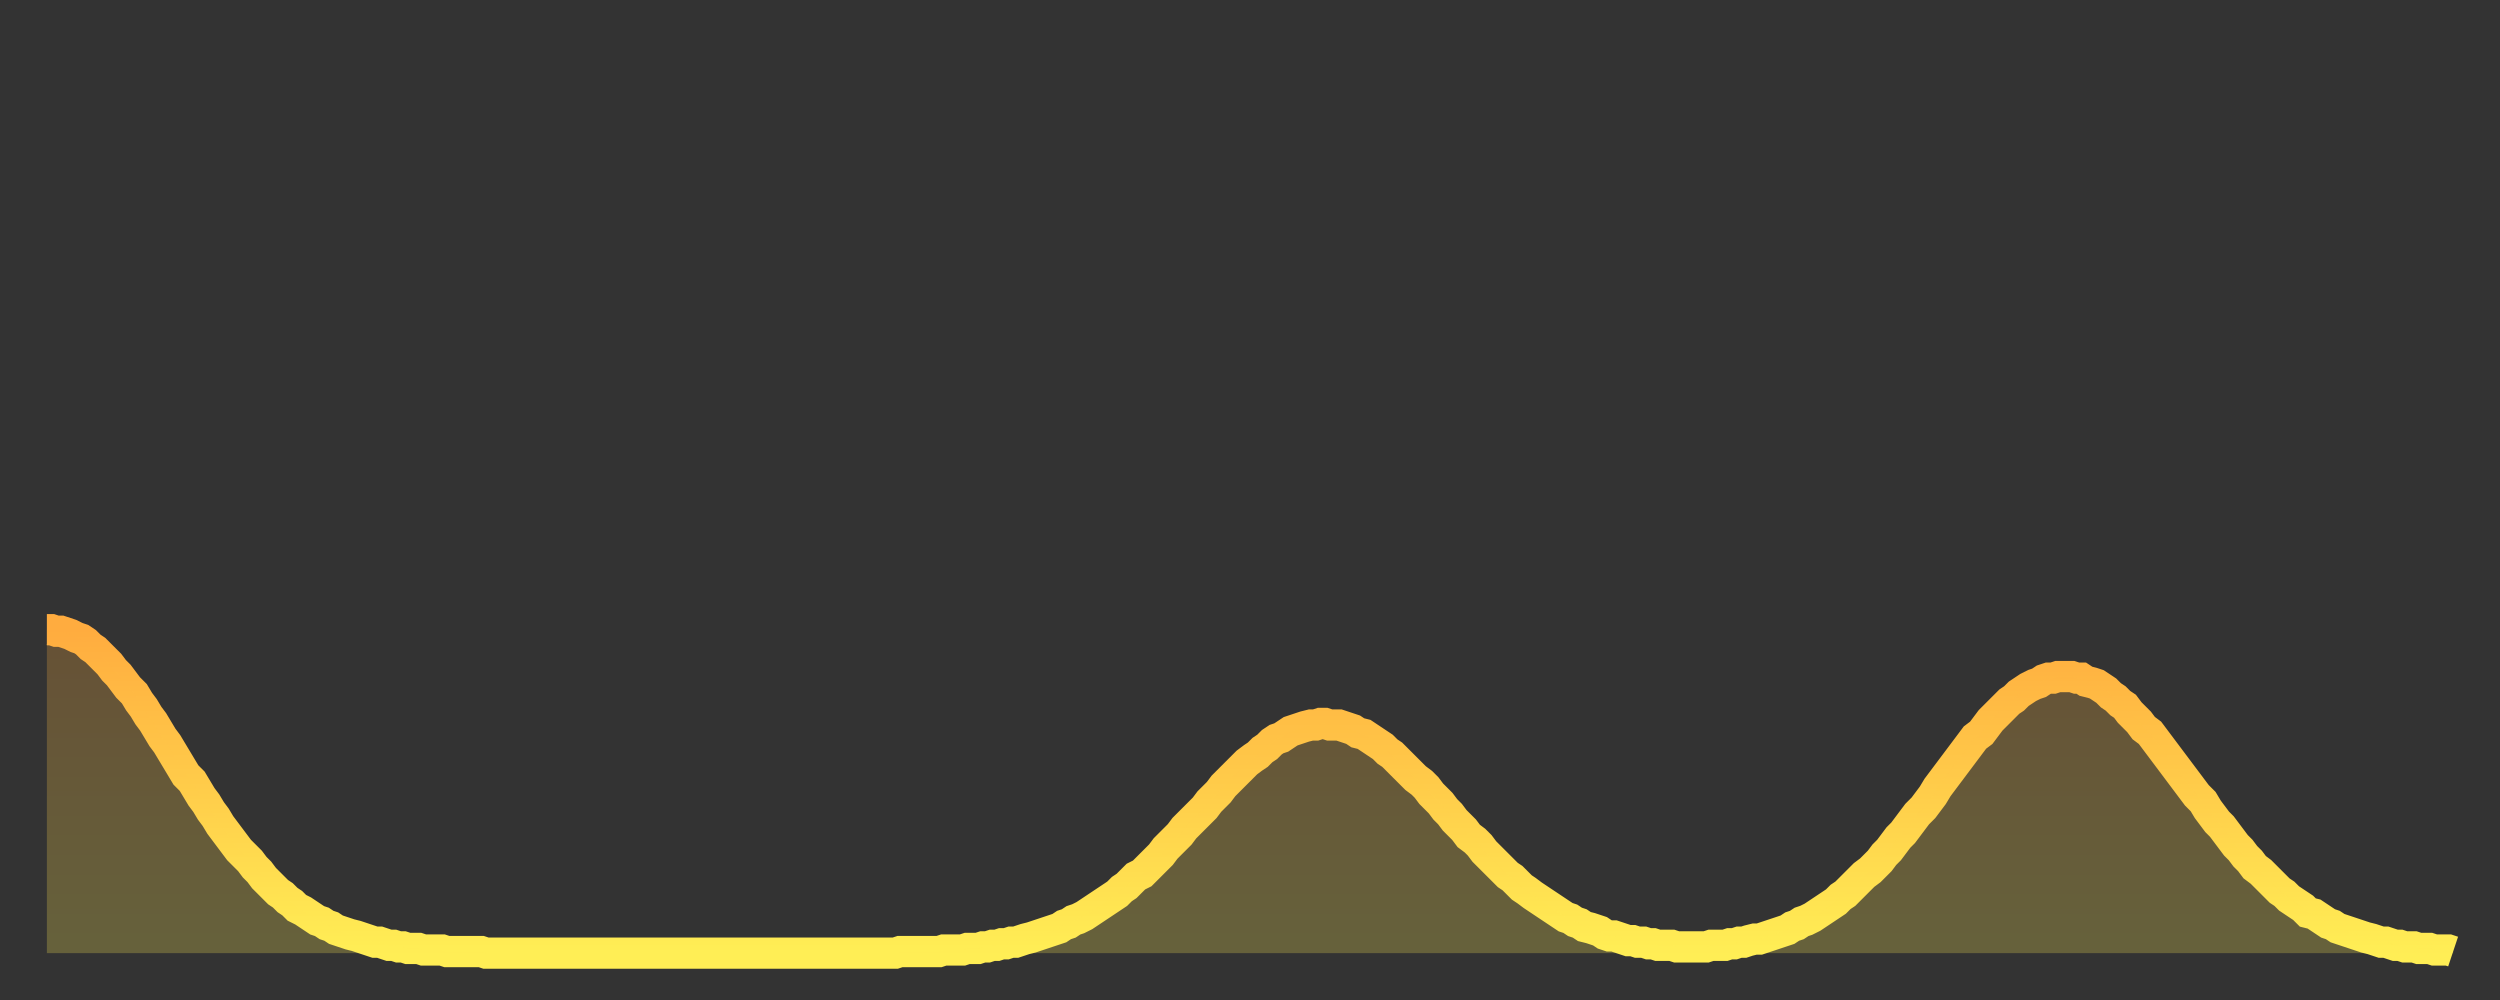 <?xml version="1.0" encoding="utf-8" ?>
<svg baseProfile="full" height="64" version="1.1" width="160" xmlns="http://www.w3.org/2000/svg" xmlns:ev="http://www.w3.org/2001/xml-events" xmlns:xlink="http://www.w3.org/1999/xlink"><rect width="100%" height="100%" fill="#333333" stroke="none"/><defs><linearGradient id="id918894" x1="0" x2="0" y1="0" y2="1"><stop offset="0%" stop-color="#ffac3f" /><stop offset="50%" stop-color="#ffcd4a" /><stop offset="100%" stop-color="#ffee55" /></linearGradient></defs><g transform="translate(3,3)"><g><path d="M 0.0 37.3 0.3 37.3 0.6 37.4 0.9 37.4 1.2 37.5 1.5 37.6 1.9 37.8 2.2 37.9 2.5 38.1 2.8 38.4 3.1 38.6 3.4 38.9 3.7 39.2 4.0 39.5 4.3 39.9 4.6 40.2 4.9 40.6 5.2 41.0 5.6 41.4 5.9 41.9 6.2 42.3 6.5 42.8 6.8 43.2 7.1 43.7 7.4 44.2 7.7 44.6 8.0 45.1 8.3 45.6 8.6 46.1 8.9 46.6 9.3 47.0 9.6 47.5 9.9 48.0 10.2 48.4 10.5 48.9 10.8 49.3 11.1 49.8 11.4 50.2 11.7 50.6 12.0 51.0 12.3 51.4 12.7 51.8 13.0 52.1 13.3 52.5 13.6 52.8 13.9 53.2 14.2 53.5 14.5 53.8 14.8 54.1 15.1 54.3 15.4 54.6 15.7 54.8 16.0 55.1 16.4 55.3 16.7 55.5 17.0 55.7 17.3 55.9 17.6 56.0 17.9 56.2 18.2 56.3 18.5 56.5 18.8 56.6 19.1 56.7 19.4 56.8 19.8 56.9 20.1 57.0 20.4 57.1 20.7 57.2 21.0 57.3 21.3 57.3 21.6 57.4 21.9 57.5 22.2 57.5 22.5 57.6 22.8 57.6 23.1 57.7 23.5 57.7 23.8 57.7 24.1 57.8 24.4 57.8 24.7 57.8 25.0 57.8 25.3 57.8 25.6 57.9 25.9 57.9 26.2 57.9 26.5 57.9 26.8 57.9 27.2 57.9 27.5 57.9 27.8 57.9 28.1 58.0 28.4 58.0 28.7 58.0 29.0 58.0 29.3 58.0 29.6 58.0 29.9 58.0 30.2 58.0 30.6 58.0 30.9 58.0 31.2 58.0 31.5 58.0 31.8 58.0 32.1 58.0 32.4 58.0 32.7 58.0 33.0 58.0 33.3 58.0 33.6 58.0 33.9 58.0 34.3 58.0 34.6 58.0 34.9 58.0 35.2 58.0 35.5 58.0 35.8 58.0 36.1 58.0 36.4 58.0 36.7 58.0 37.0 58.0 37.3 58.0 37.7 58.0 38.0 58.0 38.3 58.0 38.6 58.0 38.9 58.0 39.2 58.0 39.5 58.0 39.8 58.0 40.1 58.0 40.4 58.0 40.7 58.0 41.0 58.0 41.4 58.0 41.7 58.0 42.0 58.0 42.3 58.0 42.6 58.0 42.9 58.0 43.2 58.0 43.5 58.0 43.8 58.0 44.1 58.0 44.4 58.0 44.7 58.0 45.1 58.0 45.4 58.0 45.7 58.0 46.0 58.0 46.3 58.0 46.6 58.0 46.9 58.0 47.2 58.0 47.5 58.0 47.8 58.0 48.1 58.0 48.5 58.0 48.8 58.0 49.1 58.0 49.4 58.0 49.7 58.0 50.0 58.0 50.3 58.0 50.6 58.0 50.9 58.0 51.2 58.0 51.5 58.0 51.8 58.0 52.2 58.0 52.5 58.0 52.8 58.0 53.1 58.0 53.4 58.0 53.7 58.0 54.0 58.0 54.3 58.0 54.6 57.9 54.9 57.9 55.2 57.9 55.6 57.9 55.9 57.9 56.2 57.9 56.5 57.9 56.8 57.9 57.1 57.9 57.4 57.8 57.7 57.8 58.0 57.8 58.3 57.8 58.6 57.8 58.9 57.7 59.3 57.7 59.6 57.7 59.9 57.6 60.2 57.6 60.5 57.5 60.8 57.5 61.1 57.4 61.4 57.4 61.7 57.3 62.0 57.3 62.3 57.2 62.6 57.1 63.0 57.0 63.3 56.9 63.6 56.8 63.9 56.7 64.2 56.6 64.5 56.5 64.8 56.4 65.1 56.2 65.4 56.1 65.7 55.9 66.0 55.8 66.4 55.6 66.7 55.4 67.0 55.2 67.3 55.0 67.6 54.8 67.9 54.6 68.2 54.4 68.5 54.2 68.8 53.9 69.1 53.7 69.4 53.4 69.7 53.1 70.1 52.9 70.4 52.6 70.7 52.3 71.0 52.0 71.3 51.7 71.6 51.3 71.9 51.0 72.2 50.7 72.5 50.4 72.8 50.0 73.1 49.7 73.5 49.3 73.8 49.0 74.1 48.7 74.4 48.3 74.7 48.0 75.0 47.7 75.3 47.3 75.6 47.0 75.9 46.7 76.2 46.4 76.5 46.1 76.8 45.8 77.2 45.5 77.5 45.3 77.8 45.0 78.1 44.8 78.4 44.5 78.7 44.3 79.0 44.2 79.3 44.0 79.6 43.8 79.9 43.7 80.2 43.6 80.5 43.5 80.9 43.4 81.2 43.4 81.5 43.3 81.8 43.3 82.1 43.4 82.4 43.4 82.7 43.4 83.0 43.5 83.3 43.6 83.6 43.7 83.9 43.9 84.3 44.0 84.6 44.2 84.9 44.4 85.2 44.6 85.5 44.8 85.8 45.1 86.1 45.3 86.4 45.6 86.7 45.9 87.0 46.2 87.3 46.5 87.6 46.8 88.0 47.1 88.3 47.4 88.6 47.8 88.9 48.1 89.2 48.4 89.5 48.8 89.8 49.1 90.1 49.5 90.4 49.8 90.7 50.1 91.0 50.5 91.4 50.8 91.7 51.1 92.0 51.5 92.3 51.8 92.6 52.1 92.9 52.4 93.2 52.7 93.5 53.0 93.8 53.2 94.1 53.5 94.4 53.8 94.7 54.0 95.1 54.3 95.4 54.5 95.7 54.7 96.0 54.9 96.3 55.1 96.6 55.3 96.9 55.5 97.2 55.7 97.5 55.8 97.8 56.0 98.1 56.1 98.4 56.3 98.8 56.4 99.1 56.5 99.4 56.6 99.7 56.8 100.0 56.9 100.3 56.9 100.6 57.0 100.9 57.1 101.2 57.2 101.5 57.2 101.8 57.3 102.2 57.3 102.5 57.4 102.8 57.4 103.1 57.5 103.4 57.5 103.7 57.5 104.0 57.5 104.3 57.6 104.6 57.6 104.9 57.6 105.2 57.6 105.5 57.6 105.9 57.6 106.2 57.6 106.5 57.5 106.8 57.5 107.1 57.5 107.4 57.5 107.7 57.4 108.0 57.4 108.3 57.3 108.6 57.3 108.9 57.2 109.3 57.1 109.6 57.1 109.9 57.0 110.2 56.9 110.5 56.8 110.8 56.7 111.1 56.6 111.4 56.5 111.7 56.3 112.0 56.2 112.3 56.0 112.6 55.9 113.0 55.7 113.3 55.5 113.6 55.3 113.9 55.1 114.2 54.9 114.5 54.7 114.8 54.4 115.1 54.2 115.4 53.9 115.7 53.6 116.0 53.3 116.3 53.0 116.7 52.7 117.0 52.4 117.3 52.1 117.6 51.7 117.9 51.4 118.2 51.0 118.5 50.6 118.8 50.3 119.1 49.9 119.4 49.5 119.7 49.1 120.1 48.7 120.4 48.3 120.7 47.9 121.0 47.4 121.3 47.0 121.6 46.6 121.9 46.2 122.2 45.8 122.5 45.4 122.8 45.0 123.1 44.6 123.4 44.2 123.8 43.9 124.1 43.5 124.4 43.1 124.7 42.8 125.0 42.5 125.3 42.2 125.6 41.9 125.9 41.7 126.2 41.4 126.5 41.2 126.8 41.0 127.2 40.8 127.5 40.7 127.8 40.5 128.1 40.4 128.4 40.4 128.7 40.3 129.0 40.3 129.3 40.3 129.6 40.3 129.9 40.4 130.2 40.4 130.5 40.6 130.9 40.7 131.2 40.8 131.5 41.0 131.8 41.2 132.1 41.5 132.4 41.7 132.7 42.0 133.0 42.2 133.3 42.6 133.6 42.9 133.9 43.2 134.2 43.6 134.6 43.9 134.9 44.3 135.2 44.7 135.5 45.1 135.8 45.5 136.1 45.9 136.4 46.3 136.7 46.7 137.0 47.1 137.3 47.5 137.6 47.9 138.0 48.3 138.3 48.8 138.6 49.2 138.9 49.6 139.2 49.9 139.5 50.3 139.8 50.7 140.1 51.1 140.4 51.4 140.7 51.8 141.0 52.1 141.3 52.5 141.7 52.8 142.0 53.1 142.3 53.4 142.6 53.7 142.9 54.0 143.2 54.2 143.5 54.5 143.8 54.7 144.1 54.9 144.4 55.1 144.7 55.4 145.1 55.5 145.4 55.7 145.7 55.9 146.0 56.1 146.3 56.2 146.6 56.4 146.9 56.5 147.2 56.6 147.5 56.7 147.8 56.8 148.1 56.9 148.4 57.0 148.8 57.1 149.1 57.2 149.4 57.3 149.7 57.3 150.0 57.4 150.3 57.5 150.6 57.5 150.9 57.6 151.2 57.6 151.5 57.6 151.8 57.7 152.1 57.7 152.5 57.7 152.8 57.8 153.1 57.8 153.4 57.8 153.7 57.8 154.0 57.9" fill="none" id="graph-curve" opacity="1" stroke="url(#id918894)" stroke-width="2" /><path d="M 0 58 L 0.0 37.3 0.3 37.3 0.6 37.4 0.9 37.4 1.2 37.5 1.5 37.6 1.9 37.8 2.2 37.9 2.5 38.1 2.8 38.4 3.1 38.6 3.4 38.9 3.7 39.2 4.0 39.5 4.3 39.9 4.6 40.2 4.9 40.6 5.2 41.0 5.6 41.4 5.9 41.9 6.2 42.3 6.5 42.8 6.8 43.2 7.1 43.7 7.4 44.2 7.7 44.6 8.0 45.1 8.3 45.6 8.6 46.1 8.9 46.6 9.3 47.0 9.6 47.5 9.9 48.0 10.2 48.4 10.5 48.9 10.8 49.3 11.1 49.8 11.4 50.2 11.7 50.6 12.0 51.0 12.3 51.4 12.7 51.8 13.0 52.1 13.3 52.5 13.6 52.8 13.9 53.2 14.2 53.5 14.5 53.8 14.8 54.1 15.1 54.3 15.4 54.6 15.7 54.8 16.0 55.1 16.4 55.3 16.7 55.5 17.0 55.7 17.3 55.9 17.6 56.0 17.9 56.2 18.2 56.3 18.5 56.5 18.8 56.6 19.1 56.7 19.4 56.8 19.8 56.9 20.1 57.0 20.4 57.1 20.7 57.2 21.0 57.3 21.3 57.3 21.6 57.4 21.9 57.5 22.2 57.5 22.5 57.6 22.8 57.6 23.1 57.7 23.5 57.7 23.8 57.7 24.1 57.8 24.4 57.8 24.7 57.8 25.0 57.8 25.3 57.8 25.6 57.9 25.9 57.9 26.2 57.9 26.5 57.9 26.8 57.9 27.2 57.9 27.5 57.9 27.8 57.9 28.1 58.0 28.4 58.0 28.7 58.0 29.0 58.0 29.3 58.0 29.6 58.0 29.9 58.0 30.2 58.0 30.6 58.0 30.9 58.0 31.2 58.0 31.5 58.0 31.8 58.0 32.1 58.0 32.4 58.0 32.7 58.0 33.0 58.0 33.3 58.0 33.6 58.0 33.9 58.0 34.3 58.0 34.6 58.0 34.9 58.0 35.2 58.0 35.5 58.0 35.8 58.0 36.1 58.0 36.4 58.0 36.7 58.0 37.0 58.0 37.3 58.0 37.7 58.0 38.0 58.0 38.3 58.0 38.6 58.0 38.9 58.0 39.2 58.0 39.5 58.0 39.8 58.0 40.1 58.0 40.4 58.0 40.7 58.0 41.0 58.0 41.4 58.0 41.7 58.0 42.0 58.0 42.3 58.0 42.6 58.0 42.9 58.0 43.2 58.0 43.5 58.0 43.8 58.0 44.1 58.0 44.4 58.0 44.7 58.0 45.1 58.0 45.4 58.0 45.7 58.0 46.0 58.0 46.3 58.0 46.6 58.0 46.9 58.0 47.2 58.0 47.5 58.0 47.8 58.0 48.1 58.0 48.5 58.0 48.8 58.0 49.1 58.0 49.4 58.0 49.7 58.0 50.0 58.0 50.3 58.0 50.6 58.0 50.9 58.0 51.2 58.0 51.5 58.0 51.8 58.0 52.2 58.0 52.5 58.0 52.8 58.0 53.1 58.0 53.4 58.0 53.7 58.0 54.0 58.0 54.3 58.0 54.6 57.9 54.9 57.9 55.2 57.9 55.6 57.9 55.9 57.9 56.2 57.9 56.5 57.9 56.8 57.9 57.1 57.9 57.4 57.8 57.7 57.8 58.0 57.8 58.3 57.8 58.6 57.8 58.9 57.7 59.3 57.7 59.6 57.7 59.9 57.6 60.2 57.6 60.5 57.5 60.8 57.5 61.1 57.4 61.4 57.4 61.7 57.3 62.0 57.3 62.3 57.2 62.6 57.1 63.0 57.0 63.3 56.9 63.6 56.8 63.9 56.7 64.2 56.6 64.5 56.5 64.8 56.4 65.1 56.2 65.4 56.1 65.7 55.9 66.0 55.8 66.4 55.6 66.7 55.4 67.0 55.2 67.3 55.0 67.6 54.8 67.9 54.6 68.2 54.4 68.5 54.2 68.8 53.9 69.1 53.7 69.4 53.4 69.7 53.1 70.1 52.9 70.4 52.6 70.7 52.3 71.0 52.0 71.3 51.7 71.6 51.3 71.9 51.0 72.2 50.7 72.5 50.4 72.8 50.0 73.1 49.7 73.5 49.3 73.8 49.0 74.1 48.7 74.4 48.3 74.7 48.0 75.0 47.7 75.3 47.3 75.6 47.0 75.9 46.7 76.2 46.4 76.5 46.1 76.8 45.8 77.2 45.5 77.5 45.3 77.8 45.0 78.1 44.8 78.4 44.5 78.7 44.3 79.0 44.2 79.3 44.0 79.6 43.8 79.9 43.7 80.2 43.6 80.5 43.5 80.9 43.4 81.2 43.4 81.5 43.3 81.8 43.3 82.1 43.4 82.4 43.4 82.7 43.4 83.0 43.5 83.3 43.6 83.6 43.7 83.9 43.9 84.3 44.0 84.6 44.2 84.9 44.4 85.2 44.6 85.5 44.8 85.8 45.1 86.1 45.3 86.4 45.6 86.7 45.9 87.0 46.2 87.3 46.5 87.6 46.8 88.0 47.1 88.3 47.4 88.6 47.8 88.9 48.1 89.2 48.4 89.5 48.8 89.8 49.1 90.1 49.5 90.4 49.8 90.7 50.1 91.0 50.5 91.4 50.8 91.7 51.1 92.0 51.5 92.3 51.8 92.6 52.1 92.9 52.4 93.2 52.7 93.5 53.0 93.8 53.2 94.1 53.5 94.4 53.8 94.7 54.0 95.1 54.3 95.4 54.5 95.7 54.7 96.0 54.9 96.3 55.1 96.6 55.3 96.9 55.5 97.2 55.7 97.5 55.8 97.8 56.0 98.1 56.1 98.4 56.3 98.8 56.4 99.1 56.5 99.4 56.6 99.7 56.8 100.0 56.9 100.3 56.9 100.6 57.0 100.9 57.1 101.2 57.2 101.5 57.2 101.8 57.3 102.2 57.3 102.5 57.4 102.8 57.4 103.1 57.5 103.4 57.5 103.7 57.5 104.0 57.5 104.3 57.6 104.6 57.6 104.9 57.6 105.2 57.6 105.5 57.6 105.9 57.6 106.2 57.6 106.5 57.5 106.8 57.5 107.1 57.5 107.4 57.5 107.7 57.4 108.0 57.4 108.3 57.3 108.6 57.3 108.9 57.2 109.3 57.1 109.6 57.1 109.9 57.0 110.2 56.9 110.5 56.8 110.8 56.7 111.1 56.6 111.4 56.5 111.7 56.3 112.0 56.2 112.3 56.0 112.6 55.9 113.0 55.7 113.3 55.5 113.6 55.3 113.9 55.1 114.2 54.9 114.5 54.7 114.8 54.4 115.1 54.2 115.4 53.9 115.7 53.6 116.0 53.3 116.3 53.0 116.7 52.7 117.0 52.4 117.3 52.1 117.6 51.7 117.9 51.4 118.2 51.0 118.5 50.6 118.8 50.3 119.1 49.9 119.4 49.5 119.7 49.1 120.1 48.7 120.4 48.3 120.7 47.9 121.0 47.4 121.3 47.0 121.6 46.6 121.9 46.2 122.2 45.8 122.5 45.4 122.8 45.0 123.1 44.6 123.4 44.2 123.8 43.9 124.1 43.5 124.4 43.1 124.7 42.8 125.0 42.5 125.3 42.2 125.6 41.9 125.9 41.7 126.2 41.4 126.5 41.2 126.8 41.0 127.2 40.8 127.5 40.7 127.8 40.5 128.1 40.4 128.4 40.4 128.7 40.3 129.0 40.3 129.3 40.3 129.6 40.3 129.9 40.4 130.2 40.4 130.5 40.6 130.9 40.7 131.2 40.8 131.5 41.0 131.8 41.2 132.1 41.5 132.4 41.7 132.7 42.0 133.0 42.2 133.3 42.6 133.6 42.9 133.9 43.2 134.2 43.6 134.6 43.9 134.9 44.3 135.2 44.7 135.5 45.1 135.8 45.5 136.1 45.9 136.4 46.3 136.7 46.7 137.0 47.1 137.3 47.5 137.6 47.9 138.0 48.3 138.3 48.8 138.6 49.2 138.9 49.6 139.2 49.9 139.5 50.3 139.8 50.7 140.1 51.1 140.4 51.4 140.7 51.8 141.0 52.1 141.3 52.5 141.7 52.8 142.0 53.1 142.3 53.4 142.6 53.7 142.9 54.0 143.2 54.2 143.5 54.5 143.8 54.7 144.1 54.9 144.4 55.1 144.7 55.4 145.1 55.5 145.4 55.7 145.7 55.9 146.0 56.1 146.3 56.2 146.6 56.4 146.9 56.5 147.2 56.6 147.5 56.7 147.8 56.8 148.1 56.9 148.4 57.0 148.8 57.1 149.1 57.2 149.4 57.3 149.7 57.3 150.0 57.4 150.3 57.5 150.6 57.5 150.9 57.6 151.2 57.6 151.5 57.6 151.8 57.7 152.1 57.7 152.5 57.7 152.8 57.8 153.1 57.8 153.4 57.8 153.7 57.8 154.0 57.9 154 58" fill="url(#id918894)" fill-opacity=".25" id="graph-shadow" /></g></g></svg>